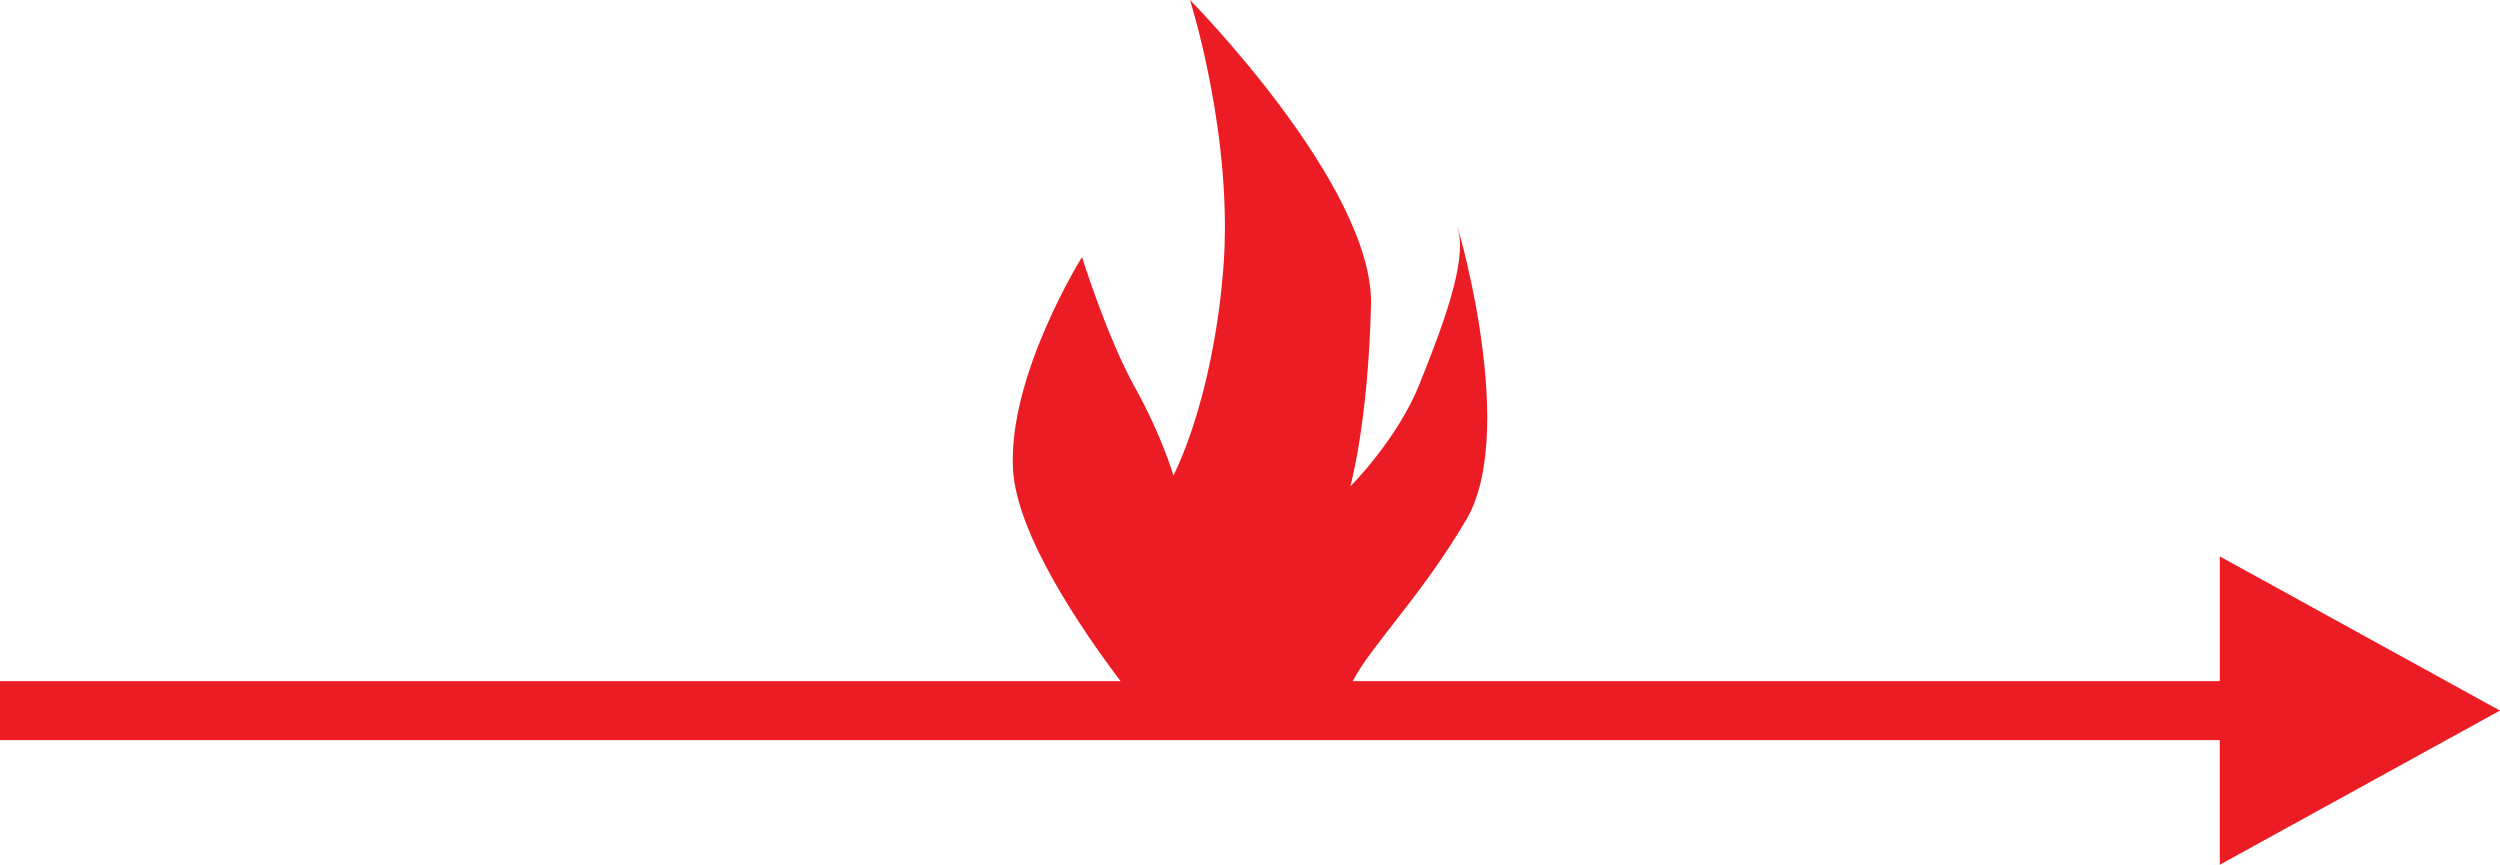 <?xml version="1.0" encoding="utf-8"?>
<!-- Generator: Adobe Illustrator 16.0.0, SVG Export Plug-In . SVG Version: 6.00 Build 0)  -->
<!DOCTYPE svg PUBLIC "-//W3C//DTD SVG 1.1//EN" "http://www.w3.org/Graphics/SVG/1.1/DTD/svg11.dtd">
<svg version="1.1" id="Слой_1" xmlns="http://www.w3.org/2000/svg" xmlns:xlink="http://www.w3.org/1999/xlink" x="0px" y="0px"
	 width="187.766px" height="64.947px" viewBox="0.66 15.471 187.766 64.947" enable-background="new 0.66 15.471 187.766 64.947"
	 xml:space="preserve">
<path fill-rule="evenodd" clip-rule="evenodd" fill="#EC1C24" d="M167.379,80.418l21.047-11.58l-1.066-0.582l-19.98-10.996v9.367
	H102.26c1.348-2.619,5.178-6.424,8.531-12.129c4.15-7.051-1.316-24.257-0.621-21.788c0.695,2.469-1.242,7.472-2.902,11.622
	c-1.66,4.15-5.193,7.675-5.193,7.675s1.344-4.732,1.555-13.648c0.207-8.928-13.595-22.889-13.595-22.889s3.321,10.382,2.491,20.344
	c-0.831,9.962-3.736,15.363-3.736,15.363s-0.835-2.91-2.911-6.652c-2.076-3.729-3.952-9.746-3.952-9.746s-5.595,8.928-5.18,15.978
	c0.286,4.863,5.099,11.936,8.072,15.869H0.66v2.211v2.221h166.719V80.418z"/>
</svg>

